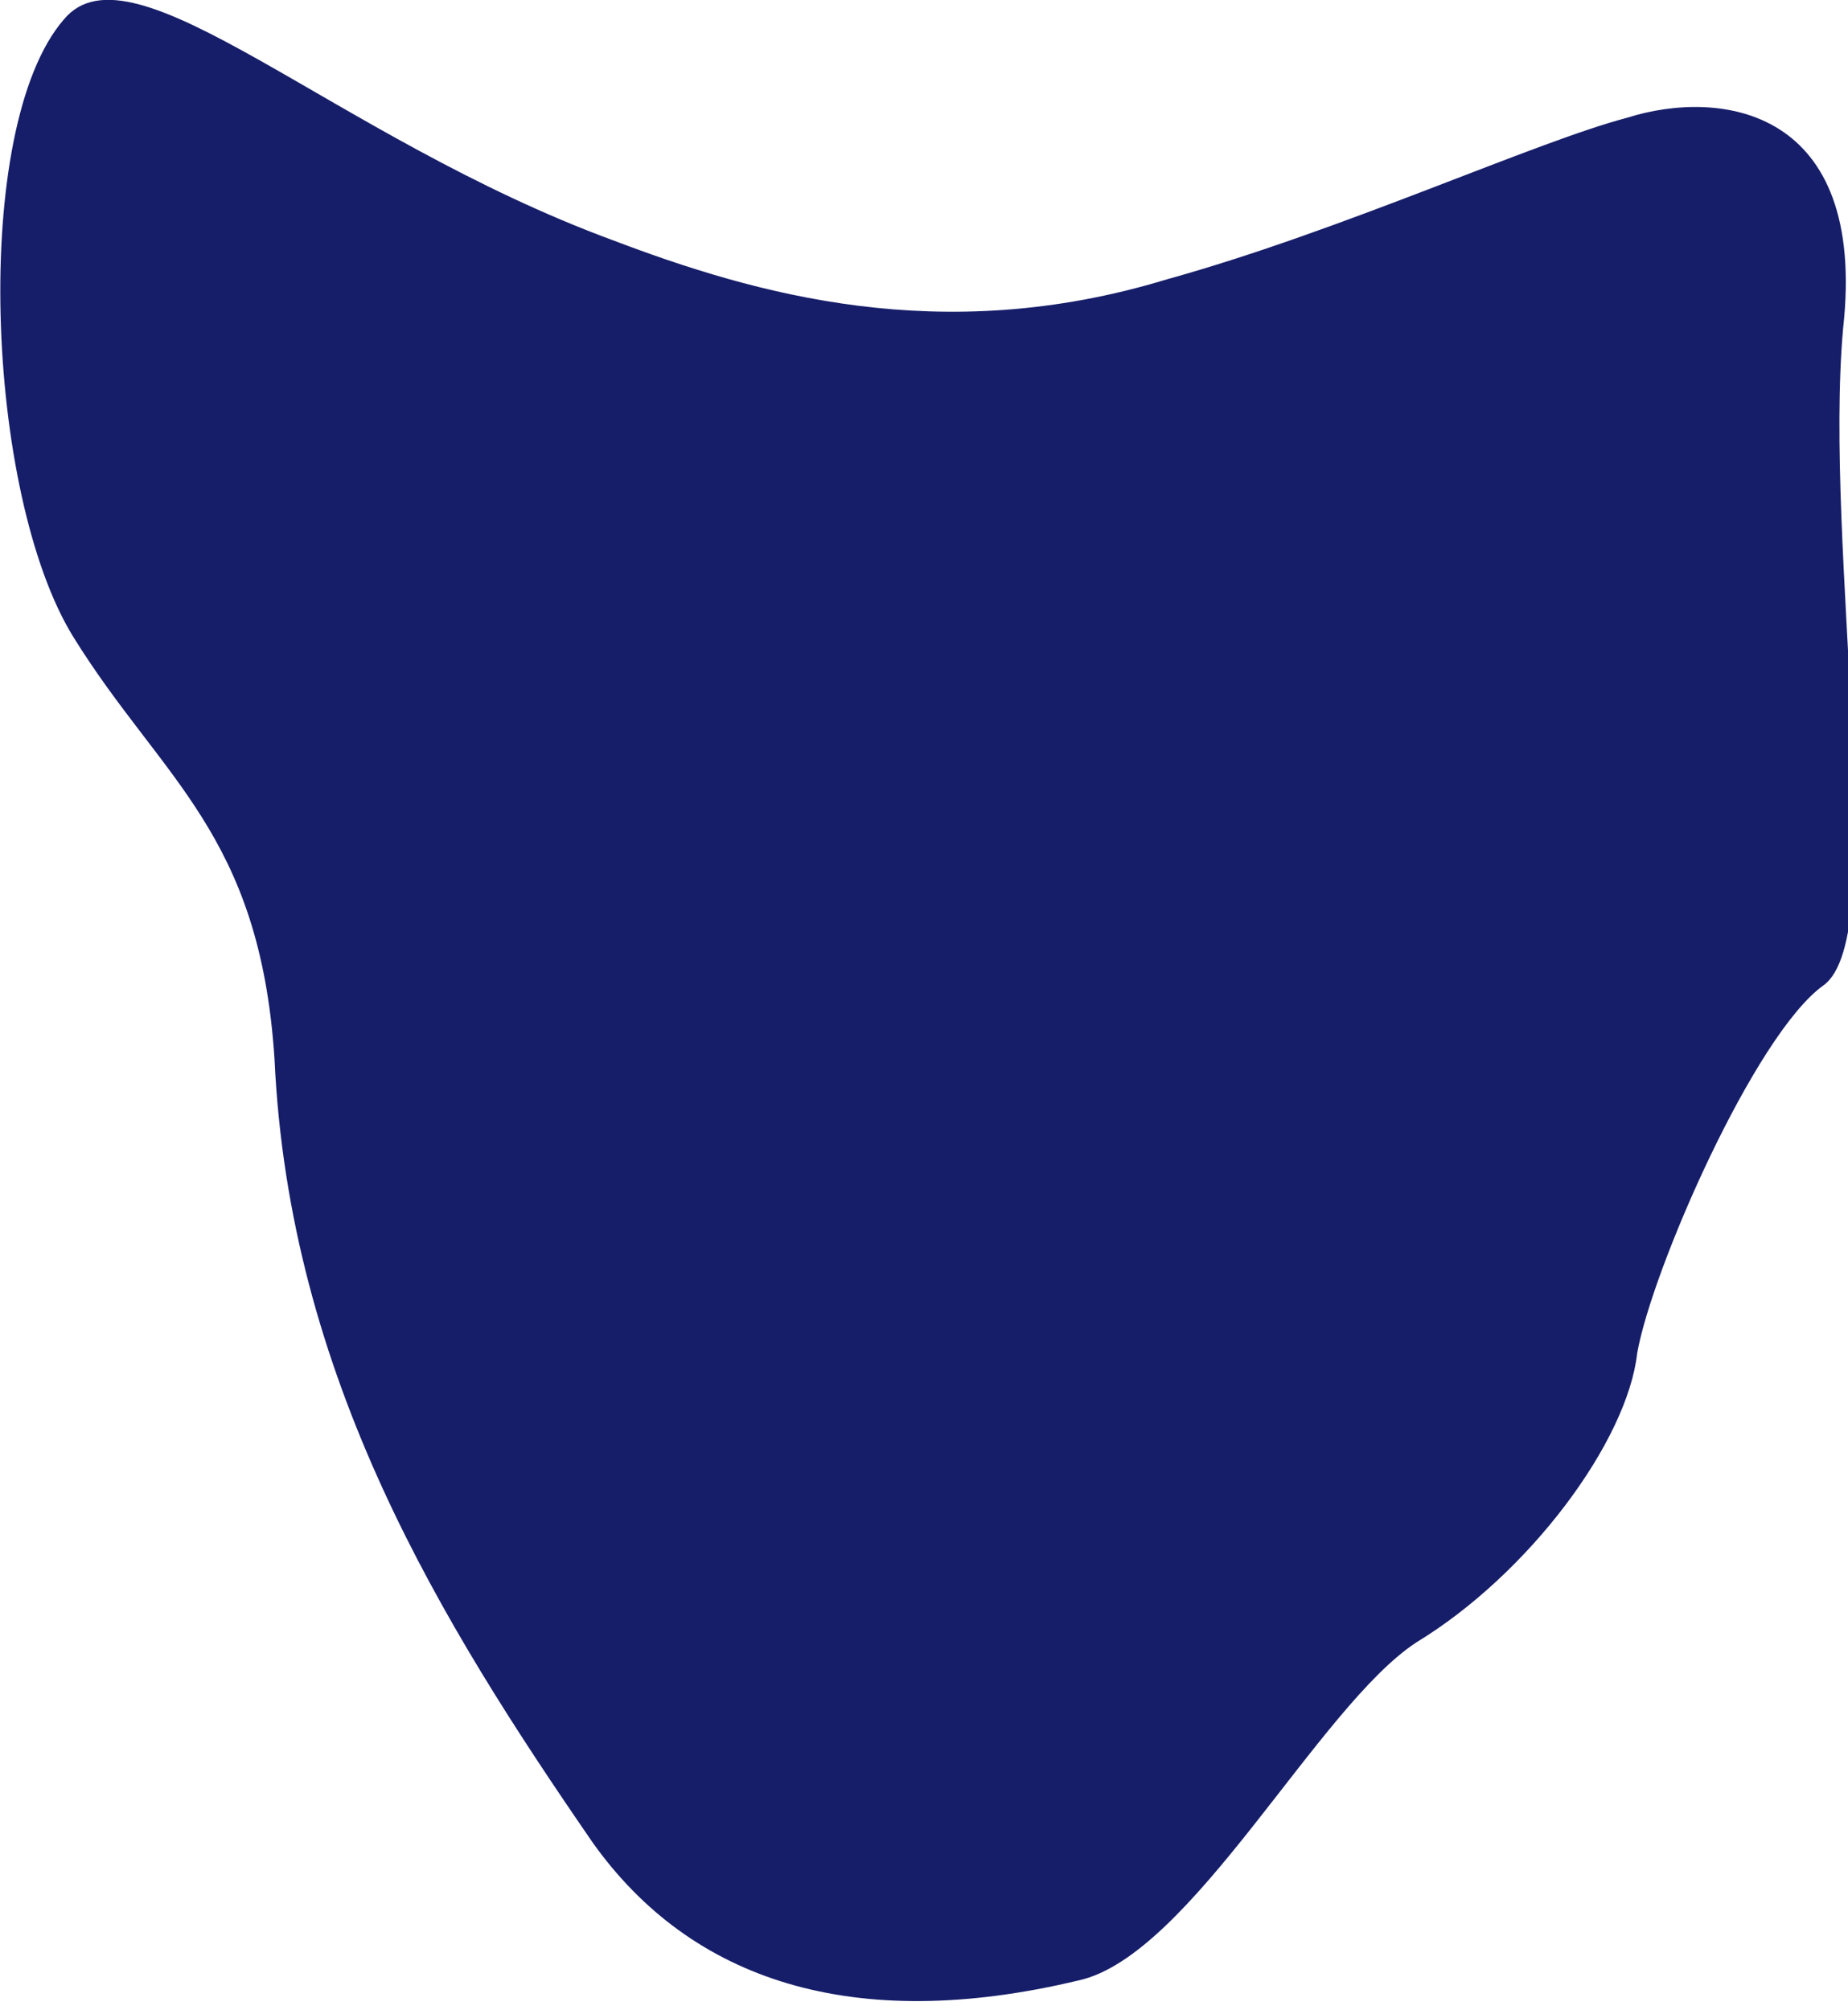 <?xml version="1.0" encoding="utf-8"?>
<!-- Generator: Adobe Illustrator 28.0.0, SVG Export Plug-In . SVG Version: 6.00 Build 0)  -->
<svg version="1.1" id="Layer_1" xmlns="http://www.w3.org/2000/svg" xmlns:xlink="http://www.w3.org/1999/xlink" x="0px" y="0px"
	 width="37.7px" height="41px" viewBox="0 0 37.7 41" style="enable-background:new 0 0 37.7 41;" xml:space="preserve">
<style type="text/css">
	.st0{fill:#161E69;}
</style>
<path class="st0" d="M1.3,0.4c1.4-1.7,5.5,2.4,11.2,4.5c2.9,1.1,6.7,2.2,11.3,0.8c3.6-1,7.5-2.8,9.4-3.3c1.9-0.6,4.9-0.2,4.4,4.3
	c-0.4,4.5,1,12.4-0.4,13.4s-3.5,5.8-3.8,7.5c-0.2,1.8-2.2,4.5-4.5,5.9c-2,1.3-4.6,6.4-6.9,6.9c-4.6,1.1-7.9,0-9.9-2.8
	c-3.1-4.5-6.2-9.5-6.5-16c-0.3-4.6-2.3-5.7-4.1-8.6S-0.6,2.6,1.3,0.4z"/>
</svg>
